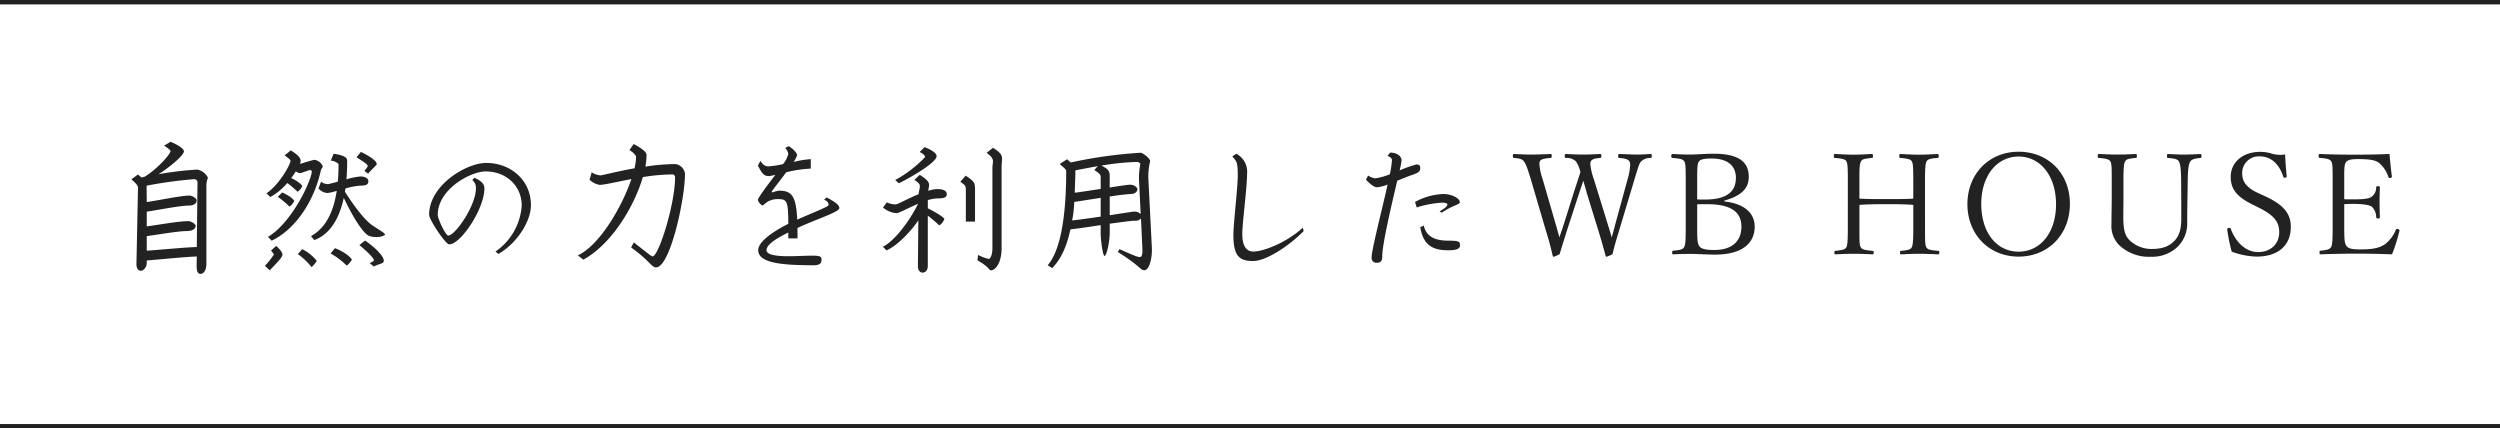 <svg xmlns="http://www.w3.org/2000/svg" width="566" height="97" viewBox="0 0 566 97">
  <g id="グループ_52641" data-name="グループ 52641" transform="translate(-677 -1381)">
    <g id="グループ_52640" data-name="グループ 52640">
      <g id="グループ_50869" data-name="グループ 50869" transform="translate(-180.755 165.209)">
        <path id="パス_132303" data-name="パス 132303" d="M-82.512-18.048a14.182,14.182,0,0,1-.8-3.392c0-.9.448-1.28,2.176-1.408.256-.032.32-.1.32-.384,0-.448-.064-.512-.32-.512-1.184.064-2.5.128-3.744.128s-2.688-.064-3.936-.128c-.224,0-.288.064-.288.512,0,.288.064.352.288.384a3.007,3.007,0,0,1,2.24.768,6.98,6.98,0,0,1,1.024,2.464c-.352,1.024-.64,1.984-1.28,3.9L-89.168-8.32c-.544,1.7-.864,2.624-1.152,3.456-.224-.832-.512-1.92-.992-3.552l-2.784-9.6a13,13,0,0,1-.736-3.424c0-.928.256-1.216,2.528-1.408.192-.032.256-.1.256-.384,0-.448-.064-.512-.256-.512-1.216.064-3.168.128-4.416.128-1.28,0-2.56-.064-3.84-.128-.224,0-.288.064-.288.512,0,.288.064.352.288.384,1.472.128,1.824.32,2.208.768.32.384.768,1.344,1.568,4.064l3.3,11.232c.768,2.432,1.216,4.16,1.664,6.112A.234.234,0,0,0-91.6-.48c.1,0,.192-.032,1.344-.576.448-1.536.8-2.624,1.76-5.7l2.688-8.224c.352-1.056.672-1.952.9-2.72.224.768.512,1.7.8,2.816l2.5,8.1c.8,2.56,1.28,4.32,1.76,6.08a.27.27,0,0,0,.224.224,8.866,8.866,0,0,0,1.344-.576c.352-1.568.672-2.688,1.6-5.728L-73.3-18.048c.992-3.328,1.152-3.616,1.472-4a3.007,3.007,0,0,1,2.144-.8c.224-.032.288-.1.288-.384,0-.416-.064-.512-.288-.512-1.056.064-1.952.128-3.072.128s-2.848-.1-3.968-.128c-.224,0-.288.064-.288.512,0,.288.064.352.288.384,2.016.16,2.432.544,2.432,1.632a13.5,13.5,0,0,1-.576,3.168l-2.624,9.6c-.48,1.792-.736,2.784-.96,3.584-.288-.928-.544-1.824-1.088-3.552Zm29.536,4.864c4-1.152,5.536-2.816,5.536-5.408,0-3.3-2.176-5.216-8-5.216-1.7,0-3.872.192-5.312.192-1.312,0-2.656-.064-3.936-.128-.224,0-.288.1-.288.48,0,.32.064.384.288.416,1.856.128,2.368.352,2.624.736s.352.736.352,4.064V-6.816c0,3.2-.128,3.744-.384,4.192s-.768.64-2.432.768c-.192.032-.256.1-.256.416,0,.352.064.416.256.416,1.184-.064,2.624-.1,3.84-.1,1.5,0,3.84.16,5.632.16,6.144,0,8.96-2.592,8.96-6.336,0-2.912-2.144-5.184-6.88-5.7Zm-6.144-4.864c0-2.976.1-3.52.384-3.968.288-.416.832-.7,2.912-.7,3.712,0,5.472,1.728,5.472,4.384,0,3.008-1.952,4.9-6.976,4.9-.608,0-1.28,0-1.792-.032Zm0,5.7c.864-.032,1.6-.032,2.208-.032,5.568,0,7.808,1.824,7.808,5.12,0,3.136-2.016,5.248-6.112,5.248-2.176,0-3.072-.32-3.424-.864-.352-.576-.48-1.088-.48-3.936Zm36.736.128c2.176-.16,4.128-.16,6.176-.16,2.016,0,3.936,0,6.016.16v5.408c0,3.072-.128,3.808-.384,4.256-.224.384-.608.576-2.336.736-.256.032-.288.1-.288.384,0,.32.064.416.288.416,1.152-.064,2.784-.128,4.064-.128s2.912.064,4.288.128c.192,0,.256-.064.256-.416,0-.32-.032-.352-.256-.384-2.016-.16-2.368-.352-2.624-.736-.256-.416-.352-.7-.352-3.52V-18.048c0-3.008.16-3.712.384-4.064s.608-.608,2.4-.736c.256-.032.32-.1.32-.384,0-.448-.064-.512-.32-.512-1.216.064-2.816.16-4.1.16s-2.976-.1-4.224-.16c-.224,0-.288.064-.288.512,0,.288.064.352.288.384,1.984.16,2.336.416,2.528.736.256.416.352.96.352,4.064v4.416c-2.08.1-4,.1-6.016.1-2.048,0-4,0-6.176-.1v-5.184c0-2.176.128-2.848.384-3.3.256-.416.576-.544,2.368-.736.224-.032.32-.064.32-.384,0-.448-.1-.512-.32-.512-1.184.064-2.784.16-4.064.16s-2.944-.1-4.224-.16c-.192,0-.256.064-.256.512,0,.32.032.352.256.384,1.92.16,2.368.384,2.56.736.256.48.352.864.352,4.064V-6.816c0,3.2-.128,3.9-.384,4.256-.288.416-.672.576-2.4.736-.224.032-.256.1-.256.384,0,.32.064.416.256.416,1.216-.064,2.816-.128,4.1-.128s2.944.064,4.224.128c.256,0,.32-.1.32-.416s-.064-.352-.32-.384c-1.888-.16-2.336-.352-2.56-.736-.288-.48-.352-.7-.352-3.424ZM13.648-24.256c-6.688,0-11.584,5.024-11.584,11.872S6.96-.512,13.648-.512c6.72,0,11.616-5.024,11.616-11.936S20.368-24.256,13.648-24.256Zm0,1.088c4.832,0,8.48,4.256,8.48,10.816,0,6.464-3.584,10.72-8.48,10.72C8.72-1.632,5.2-5.888,5.2-12.448,5.2-18.848,8.784-23.168,13.648-23.168ZM50.48-12.832v3.808c0,2.528-.576,3.936-1.568,4.96-1.12,1.184-2.688,1.824-5.12,1.824A7.178,7.178,0,0,1,38.9-4.1C37.84-5.088,37.36-6.272,37.36-9.472c0-1.728.032-3.1.032-4.448v-4.128c0-3.008.16-3.648.384-4.032.256-.448.64-.608,2.368-.768.224-.032.288-.1.288-.384,0-.448-.064-.512-.288-.512-1.184.064-2.816.128-4.128.128-1.28,0-2.912-.064-4.16-.128-.224,0-.288.064-.288.512,0,.288.064.352.288.384,1.888.16,2.336.384,2.56.768.256.448.32.864.32,3.392v4.7c0,2.048-.064,4.288-.064,6.144a6.114,6.114,0,0,0,1.856,4.832A9.753,9.753,0,0,0,43.568-.48a8.342,8.342,0,0,0,5.856-2.048,7.337,7.337,0,0,0,2.4-5.792c0-1.824.032-3.808.064-5.824l.064-3.9c.032-2.464.256-3.52.576-4s.832-.64,2.24-.8c.224-.032.288-.1.288-.384,0-.448-.064-.512-.288-.512-1.152.064-2.528.128-3.616.128s-2.368-.064-3.648-.128c-.192,0-.256.064-.256.512,0,.288.032.352.256.384,1.7.128,2.176.352,2.432.768.288.48.48,1.568.512,4.032Zm17.568,1.248c3.456,1.728,4.608,3.2,4.608,5.568,0,2.56-1.856,4.48-4.8,4.48-2.56,0-4.96-1.984-6.176-5.28-.064-.16-.128-.192-.32-.192-.32,0-.48.128-.48.32l.032.256a37.237,37.237,0,0,0,.992,4.8,17.381,17.381,0,0,0,5.6,1.12c5.024,0,7.776-2.624,7.776-6.72,0-2.944-1.536-4.992-5.888-6.976l-1.6-.736c-2.5-1.152-3.52-2.56-3.52-4.352A3.764,3.764,0,0,1,68.3-23.2c2.368,0,4.32,1.6,5.28,4.608a.247.247,0,0,0,.256.224c.32,0,.512-.1.512-.256v-.1c-.16-1.6-.32-3.616-.352-4.928a5.394,5.394,0,0,1-1.056.1,6.979,6.979,0,0,1-2.016-.288,8.521,8.521,0,0,0-2.624-.384c-3.936,0-6.624,2.4-6.624,5.632,0,2.72,1.28,4.448,4.768,6.208Zm31.84,5.152c0-.192-.288-.352-.608-.352-.1,0-.16.064-.224.224a7.861,7.861,0,0,1-2.4,3.2C95.44-2.5,94-2.144,91.024-2.144c-2.176,0-2.784-.256-3.2-.864-.32-.48-.448-1.184-.448-3.808v-5.568c.544-.032,1.312-.064,2.048-.064,2.336,0,3.712.288,4.16.608a3.163,3.163,0,0,1,1.024,2.368c.032.256.128.32.352.32.384,0,.48-.064.48-.288-.032-1.12-.064-2.4-.064-3.584,0-1.056.032-2.048.064-3.136,0-.224-.064-.288-.48-.288-.256,0-.32.064-.352.288a2.567,2.567,0,0,1-.96,2.048c-.512.416-1.44.64-4.224.64-.736,0-1.5,0-2.048-.032v-5.664c0-1.728.128-2.336.352-2.656.32-.48.864-.768,2.784-.768,3.008,0,4.064.32,4.832.928A7.17,7.17,0,0,1,97.392-18.5c.064.16.128.192.256.192.32,0,.512-.128.512-.288v-.1c-.224-1.632-.384-3.456-.544-5.056-2.72.128-5.216.16-7.776.16s-5.376-.032-7.968-.16c-.224,0-.288.1-.288.512,0,.32.064.352.288.384,1.792.128,2.272.352,2.528.736.288.448.352.8.352,4.064V-6.816c0,3.008-.128,3.808-.384,4.192-.32.448-.7.608-2.336.768-.192.032-.256.1-.256.416s.064.416.256.416c2.656-.1,5.6-.16,8.224-.16s5.216.064,7.936.16a37.055,37.055,0,0,0,1.664-5.248Z" transform="translate(1301.114 1274.399)" fill="#222"/>
        <path id="パス_132304" data-name="パス 132304" d="M-132.352-18.624a3.444,3.444,0,0,0-2.432-1.856,73.89,73.89,0,0,0-8.768,1.056c2.88-1.824,5.76-4.352,5.76-5.184,0-.512-.992-1.28-3.008-2.176l-1.5.9c1.152.672,1.472,1.12,1.472,1.184,0,.8-3.3,4.352-5.952,5.888a3.775,3.775,0,0,0-.64.128,7.429,7.429,0,0,0-.8-.672l-1.472,1.088c.96.8,1.5,1.472,1.5,1.792L-148.544.96c0,.64.224,1.472,1.024,1.472.576,0,1.312-.8,1.312-1.76V.1c2.848-.224,8.9-.832,11.328-.9l-.032,1.6c-.032,1.216.032,2.336.864,2.336.8,0,1.344-.928,1.344-2.3V-16.992A4.412,4.412,0,0,1-132.352-18.624Zm-2.368,1.088-.16,14.592c-2.592.064-8.512.64-11.328.832v-3.3c2.464-.32,7.072-1.152,9.152-1.152,1.344,0,1.92-.64,1.92-1.152,0-.48-1.088-1.088-1.632-1.088-2.24,0-6.944.864-9.44,1.184v-3.328c2.56-.384,7.52-1.376,9.44-1.376,1.376,0,1.856-.608,1.856-1.184,0-.48-1.056-1.088-1.6-1.088-1.92,0-7.04,1.088-9.7,1.472l-.032-3.712A98.564,98.564,0,0,1-135.52-18.3.73.73,0,0,1-134.72-17.536Zm40.576-4.224c0-.448-.8-1.376-3.584-2.72l-.992,1.216c1.536.96,2.528,1.632,2.528,1.952,0,.256-.224.48-.736,1.12l.832.64C-94.752-21.088-94.144-21.44-94.144-21.76ZM-92.256-5.7c0-.384-.928-.864-2.72-2.048-1.12-.7-3.264-2.848-6.368-7.712a5.907,5.907,0,0,1,.128-.736,15.181,15.181,0,0,1,3.328-.64c1.248,0,1.856-.224,1.856-.992,0-.64-.7-1.088-1.792-1.088a15.576,15.576,0,0,0-3.168.64c.1-1.312.16-2.688.16-4.224,0-.512-.352-1.184-3.072-1.568l-.64,1.568a2.726,2.726,0,0,1,1.76.768c0,1.408-.064,2.752-.16,3.968a20.657,20.657,0,0,1-2.208.576,2.643,2.643,0,0,1-1.6-.544l-.576,1.536a2.922,2.922,0,0,0,2.112,1.024,15.461,15.461,0,0,0,2.016-.48c-.8,5.216-2.72,8.512-5.824,10.24l.736.9c2.432-.9,5.312-3.232,6.688-9.568,2.08,4.416,4.384,8.064,5.728,8.608a3.916,3.916,0,0,0,1.5.256A3.449,3.449,0,0,0-92.256-5.7ZM-92.544.1c0-.608-.992-2.24-4.224-4.512L-98.08-3.392c2.752,2.3,3.3,3.168,3.3,3.488,0,.1-.192.224-.96.608l.96.768C-93.344.7-92.544.9-92.544.1Zm-13.824-21.344a2.4,2.4,0,0,0-1.856-1.44c-.352,0-2.72.768-3.328.928a1.87,1.87,0,0,0,.192-.64c0-.64-.416-1.28-2.24-2.432l-1.408,1.152c.832.512,1.344,1.024,1.344,1.184,0,.864-2.528,5.408-5.44,7.392l.864.832a13.461,13.461,0,0,0,3.84-3.168,21.712,21.712,0,0,1,2.336,1.984,3.147,3.147,0,0,0,1.056-1.248c0-.288-.96-1.152-2.5-1.856a16.7,16.7,0,0,0,1.056-1.536,1.519,1.519,0,0,0,.992.416c.256,0,1.952-.7,2.3-.7.064,0,.32.192.32.288,0,1.824-4.352,11.52-9.92,14.848l.832.864c5.76-2.784,9.76-9.5,11.136-15.936C-106.72-20.672-106.368-20.864-106.368-21.248Zm-6.464,7.9c0-.288-1.056-1.248-2.72-1.952l-.992.992a20.164,20.164,0,0,1,2.656,2.208A3.147,3.147,0,0,0-112.832-13.344ZM-99.776-.064c0-.224-1.216-1.632-3.84-2.624l-.96,1.216a15.588,15.588,0,0,1,3.648,2.752A5.225,5.225,0,0,0-99.776-.064Zm-7.936.256a9.889,9.889,0,0,0-3.3-2.656L-112-1.344A14.743,14.743,0,0,1-108.9,1.6,5.755,5.755,0,0,0-107.712.192Zm-7.776-1.44c0-.256-.128-.768-1.408-1.952l-1.184,1.056c.576.672.64.864.64.928a19.414,19.414,0,0,1-2.016,2.528l1.088,1.024C-116.16.032-115.488-.7-115.488-1.248Zm56.256-11.2c0-5.632-4.576-9.536-10.144-9.536-4.416,0-12.9,4.992-12.9,11.744,0,1.12,3.712,6.688,4.544,6.688,2.624,0,7.968-8.032,7.968-12.672,0-.992-.672-1.664-2.24-2.4l-.512.512a2.211,2.211,0,0,1,.832,1.824c0,4.064-4.736,10.752-6.272,10.752-.576,0-2.368-3.776-2.368-4.7,0-5.792,7.424-9.824,10.848-9.824,4.7,0,8.16,3.328,8.16,7.712A13.716,13.716,0,0,1-67.264-1.92l.672.544C-62.4-3.808-59.232-8.7-59.232-12.448Zm34.88-7.1a2.544,2.544,0,0,0-2.112-2.176,45.289,45.289,0,0,0-6.848.576,16.479,16.479,0,0,0,.256-2.656c0-.416-.352-1.088-2.912-2.464l-.96,1.376c.928.544,1.5,1.248,1.5,1.5a12.385,12.385,0,0,1-.352,2.624c-4.1.736-7.328,1.6-7.712,1.6a4.23,4.23,0,0,1-1.984-.7l-.48,1.7a4.393,4.393,0,0,0,2.272,1.152c1.056,0,3.84-.672,7.2-1.312-2.144,6.3-7.136,14.912-12.128,17.28l1.248.96c6.4-3.488,11.52-12.032,13.472-18.688a43.763,43.763,0,0,1,6.752-.608c.32,0,.544.384.544.608,0,6.208-3.744,17.952-5.088,17.952-.288,0-1.44-.96-4.256-3.168l-.608,1.152c4.192,2.976,4.608,4.512,5.632,4.512C-27.712,1.664-24.352-13.792-24.352-19.552Zm34.944,7.776c0-.7-.96-1.376-2.848-2.4l-.608.48c.96.448,1.024.96,1.024,1.248,0,.384-4.064,1.92-7.1,3.3-.256-5.28-1.184-6.56-4.1-6.56a6.533,6.533,0,0,0-1.472.384c-.16,0-.192-.064-.192-.16,0-.16,1.728-2.3,3.264-4.384A27.957,27.957,0,0,1,4.128-20.7v-2.144a22.392,22.392,0,0,0-3.9.64,4.873,4.873,0,0,0,.8-1.536c0-.352-.576-1.248-1.92-2.048l-.768.416a2.717,2.717,0,0,1,.7,1.312,5.944,5.944,0,0,1-1.184,2.336,19.02,19.02,0,0,1-3.3.512c-.736,0-1.248-.288-1.824-1.248l-.576,1.056c.992,2.016,1.472,2.4,2.56,2.4A11.739,11.739,0,0,0-3.872-19.3c-.384.48-3.968,5.12-3.968,5.664,0,.384.672,1.248,1.056,1.248.192,0,.9-.736,1.344-.928a4.654,4.654,0,0,1,2.016-.48c2.208,0,2.432.352,2.464,5.6C-4.864-6.24-7.776-4-7.776-2.24c0,2.88,5.152,3.424,12.544,3.424,1.5,0,1.792-.544,1.792-1.248,0-.672-.192-.928-2.112-.928C3.04-.992.992-.864-.9-.864c-2.624,0-4.992-.256-4.992-1.376,0-1.344,2.464-2.752,4.928-4V-4.9H1.12V-7.264C5.888-9.472,10.592-10.848,10.592-11.776ZM47.424-22.912c0-.864-.32-1.408-2.048-2.5l-1.44,1.152c1.184.832,1.44,1.376,1.44,1.952,0,.416-.128.864-.128,1.5V-2.688c0,1.44-.416,2.432-.864,2.432a9.662,9.662,0,0,1-2.368-.9L41.856.064c2.688,1.5,2.624,2.272,3.04,2.272,1.088,0,2.432-1.76,2.432-5.024v-18.3C47.328-21.856,47.424-22.432,47.424-22.912ZM41.312-8.7v-7.232c0-1.632-.192-1.856-2.112-3.168l-1.216,1.376c1.12.8,1.248.96,1.248,1.824v7.2Zm-8.7-14.784c0-.416-.352-1.152-2.72-2.08l-1.12,1.12c1.12.48,1.216.992,1.216,1.152a27.1,27.1,0,0,1-6.752,5.184l.832.736C28.576-19.648,32.608-22.368,32.608-23.488Zm2.3,8.512c0-.288-.192-1.088-2.08-1.088a6.888,6.888,0,0,0-2.112.384c.064-.544.192-.928.192-1.28,0-.7-.384-1.216-2.112-2.336l-1.216,1.152c.992.672,1.248.992,1.248,1.44,0,.384-.192.9-.288,1.792-2.432.992-4.736,2.3-5.152,2.3a4.311,4.311,0,0,1-2.048-.448L20.48-11.9a5.1,5.1,0,0,0,3.072,1.28c.544,0,2.624-1.152,4.864-2.112-2.08,4.192-5.44,8.48-7.968,9.728l.832.832c2.272-1.024,5.28-3.968,7.2-6.816l-.1,10.3c0,1.152.608,1.536,1.024,1.536.384,0,1.216-.192,1.216-1.568V-10.048A31.659,31.659,0,0,1,33.216-7.84a2.825,2.825,0,0,0,1.152-1.44c0-.288-1.728-1.44-3.744-2.432v-1.856a8.662,8.662,0,0,1,2.208-.384C34.464-13.952,34.912-14.208,34.912-14.976ZM81.344-2.848l-.768-15.168a14.418,14.418,0,0,1,.384-4.352c0-.7-1.728-1.92-2.144-1.92a101.721,101.721,0,0,0-15.84,2.208c-.224-.224-.512-.448-.832-.736L60.48-21.728c1.056.928,1.472,1.184,1.472,1.664,0,9.472-1.12,17.7-4.192,21.248l1.024.64c1.952-1.984,3.3-4.864,4.128-8.768,1.472-.16,4.16-.544,6.848-.96V-6.08c0,1.568.48,5.152.864,5.152.48,0,1.184-3.136,1.184-5.312V-8.224c2.56-.352,4.832-.672,5.7-.672a1.632,1.632,0,0,0,1.376-.512l.32,6.88c.064,1.28-.16,1.856-.576,1.856-.48,0-1.152-.256-4.608-1.792l-.384.64C78.944,1.5,78.656,2.3,79.68,2.3,80.736,2.3,81.472-.384,81.344-2.848ZM78.816-10.4a2.012,2.012,0,0,0-1.376-.576c-.288,0-2.752.384-5.632.832v-4.224a46.267,46.267,0,0,1,4.7-.576c1.12,0,1.568-.608,1.568-1.088,0-.448-.832-1.024-1.632-1.024-.544,0-2.4.288-4.64.64v-2.5c0-1.184-.256-1.664-1.888-2.464a56.332,56.332,0,0,1,8.288-.832,2.441,2.441,0,0,1,.544.416,16.958,16.958,0,0,0-.32,3.488ZM69.76-16.1c-2.144.32-4.32.672-5.856.864,0-1.536.128-3.168.128-4.9v-.16c1.28-.256,3.072-.608,5.088-.96l-.8.864c1.28.9,1.44,1.056,1.44,1.7Zm0,6.272c-2.432.352-4.864.7-6.464.864a24.681,24.681,0,0,0,.48-4.192c1.536-.224,3.776-.576,5.984-.928ZM115.712-6.56l-.192-.768c-3.456,3.232-8.8,5.408-11.2,5.408-1.376,0-2.5-.992-2.5-3.968,0-2.5,1.088-10.5,1.088-13.728a4.592,4.592,0,0,0-2.432-4.448l-.928.608c1.024,1.12,1.248,1.344,1.248,4.352,0,2.752-.992,10.848-.992,13.44,0,4.8,1.376,5.888,4.48,5.888C107.264.224,112.544-3.3,115.712-6.56Zm35.36-6.56c0-.768-1.664-1.824-3.776-1.824a14.439,14.439,0,0,0-6.368,1.792l.384,1.248a23.121,23.121,0,0,1,5.792-1.088c.672,0,1.152.224,1.152.352,0,.384-.256.736-1.76,1.632l.48.288C149.5-12.448,151.072-12.512,151.072-13.12Zm.032,9.728c0-.768-.224-.992-2.592-.992-2.784,0-5.024-.736-5.6-3.424l-.8.384c.7,4.128,2.848,5.216,6.368,5.216C151.072-2.208,151.1-2.912,151.1-3.392Zm-8.992-17.376c0-.608-.192-.864-.9-.864a27.1,27.1,0,0,0-3.776,1.344,18.756,18.756,0,0,0,.448-2.24c0-.96-.992-1.792-2.592-1.792l-.608.736c.8.288,1.024.7,1.024.96a21.943,21.943,0,0,1-.48,3.2,13.044,13.044,0,0,1-3.328.928,3.734,3.734,0,0,1-1.6-.64l-.48.96c.864.864,1.792,1.7,2.5,1.7a8.663,8.663,0,0,0,2.4-.608C133.376-11.04,131.1-2.336,131.1-.576A1.066,1.066,0,0,0,132.32.608c.768,0,1.184-.32,1.184-1.408,0-2.816,2.112-11.648,3.392-17.152,1.216-.48,2.4-.992,3.3-1.28C141.6-19.712,142.112-20.032,142.112-20.768Z" transform="translate(1037.189 1274.662)" fill="#222"/>
      </g>
      <path id="パス_132307" data-name="パス 132307" d="M0,0H566V1H0Z" transform="translate(677 1477)" fill="#222"/>
      <path id="パス_132308" data-name="パス 132308" d="M0,0H566V1H0Z" transform="translate(677 1381)" fill="#222"/>
    </g>
  </g>
</svg>
